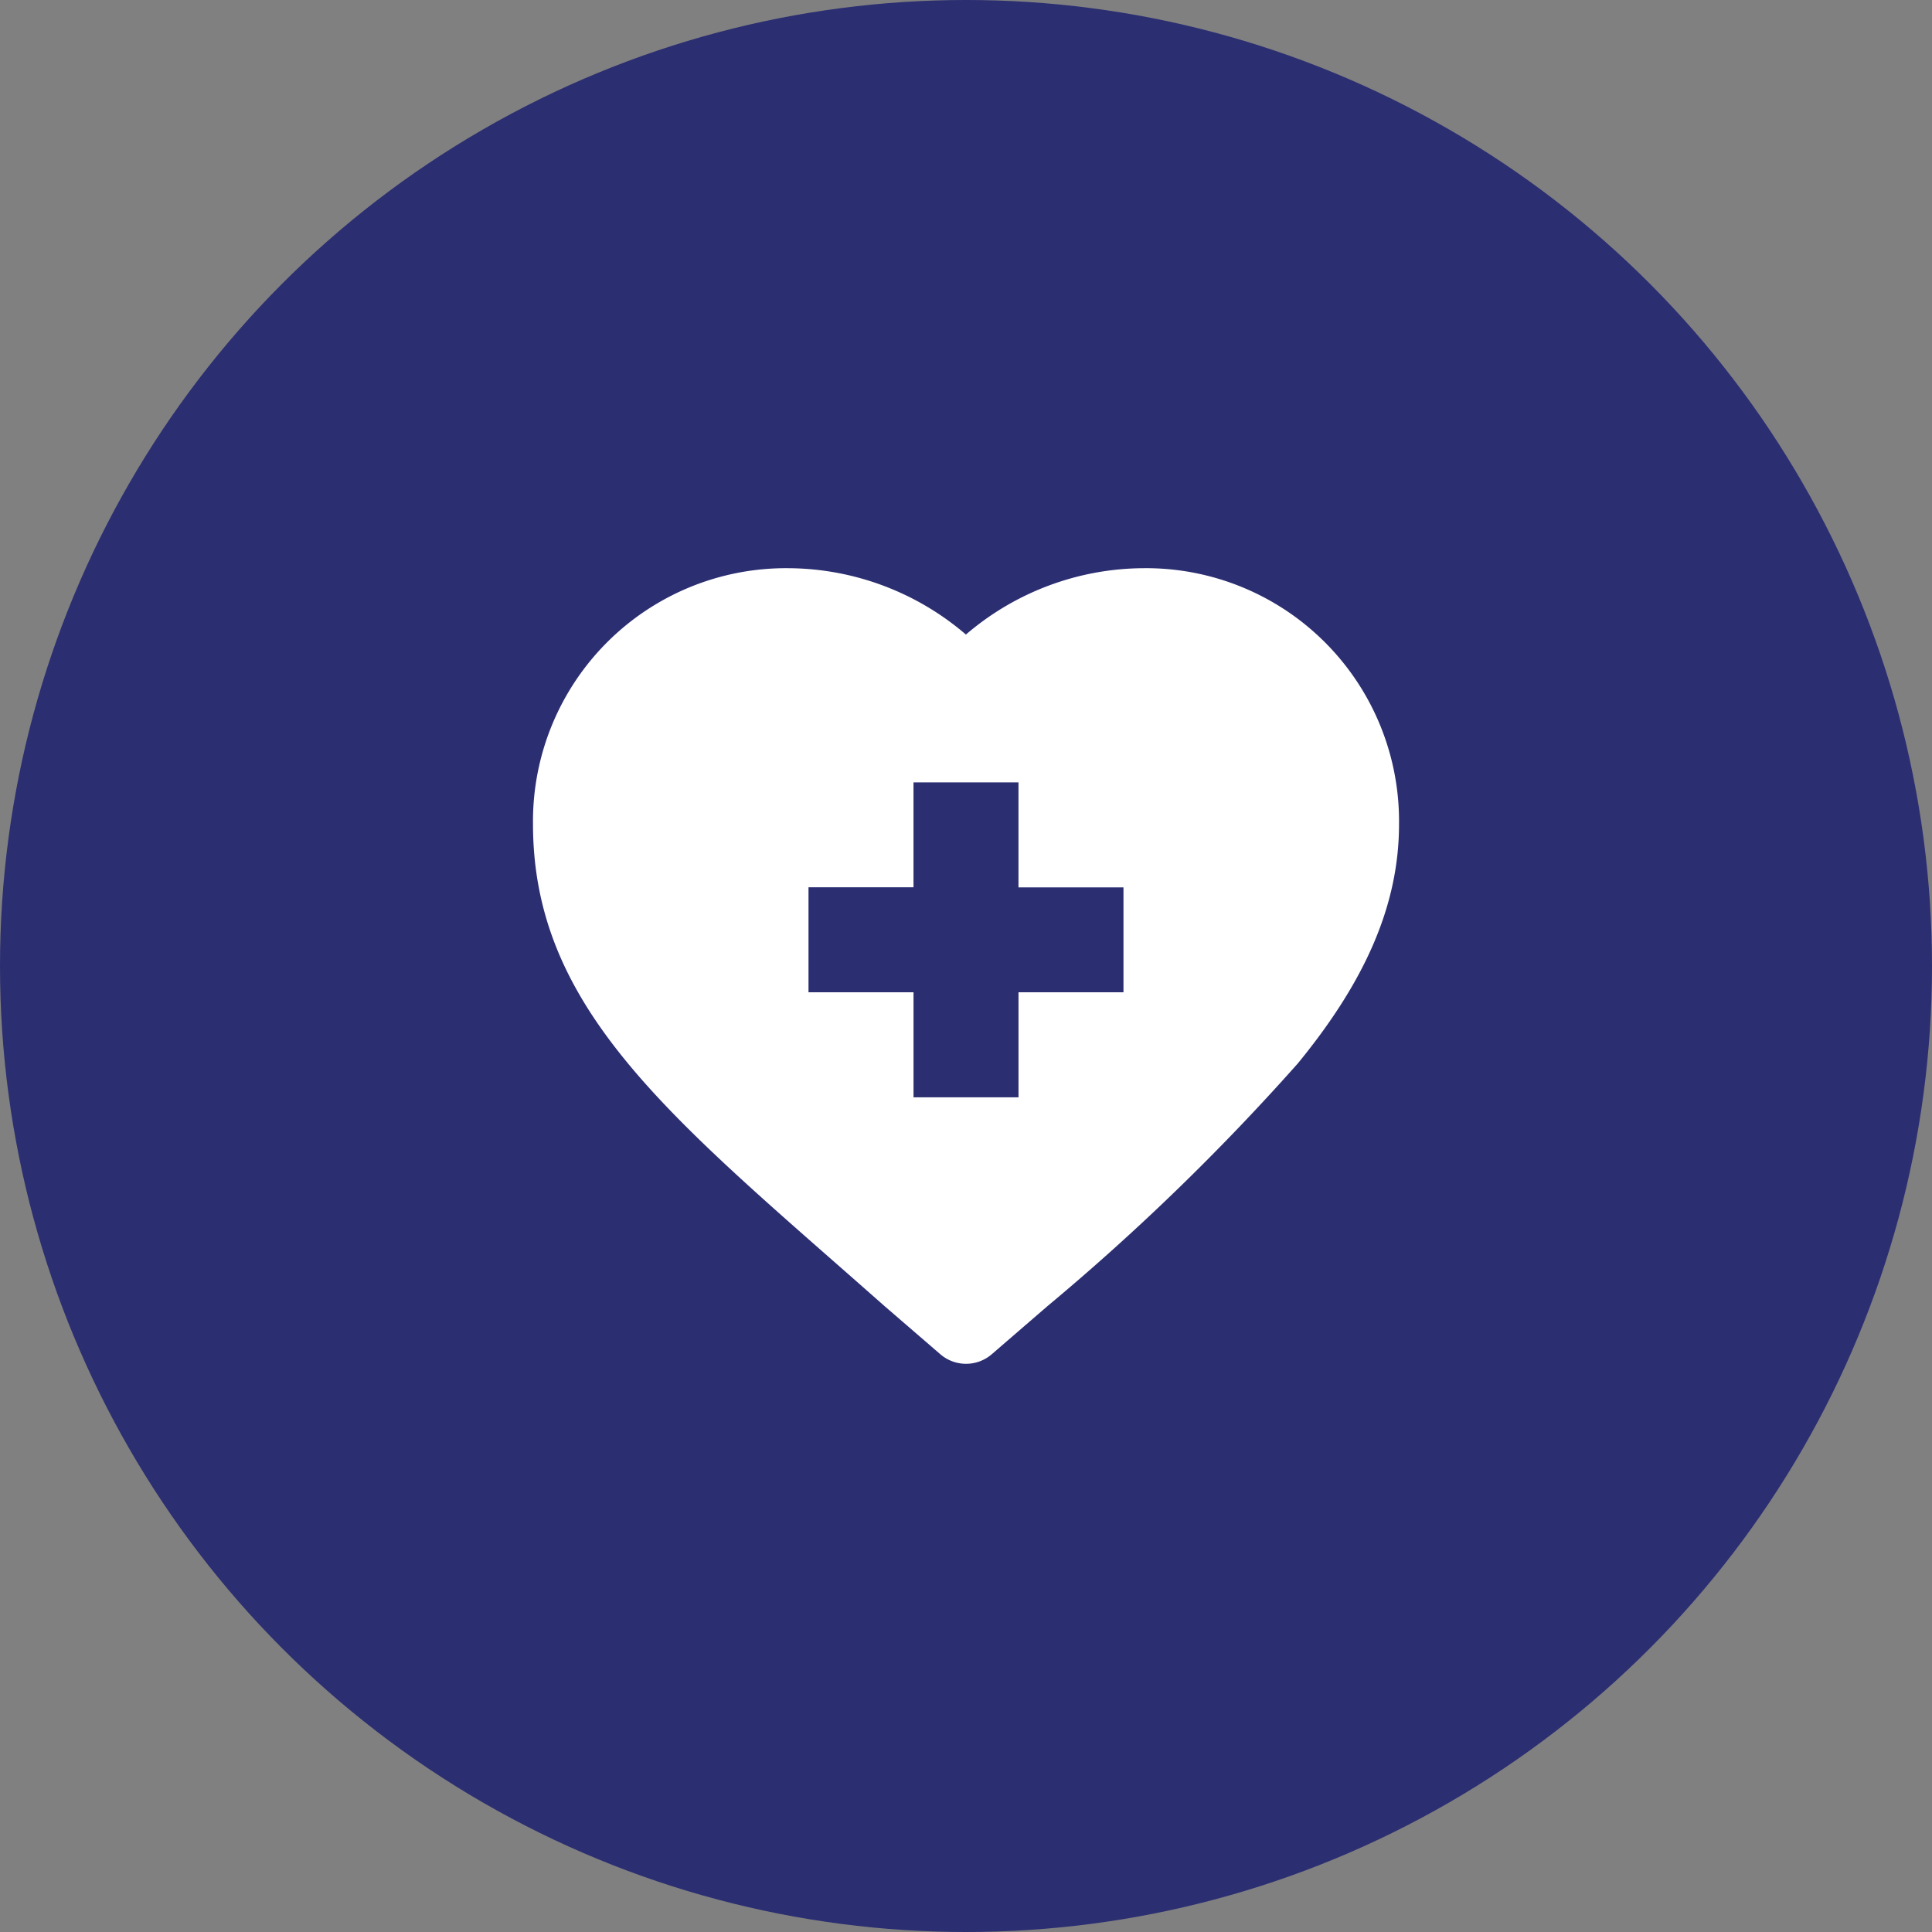 <svg xmlns="http://www.w3.org/2000/svg" width="73" height="73" viewBox="0 0 73 73"><rect x="0" y="0" width="73" height="73" fill="#808080" stroke="none"/><g transform="translate(-113 -1179)"><circle cx="36.5" cy="36.5" r="36.5" transform="translate(113 1179)" fill="#2b2e71"/><g transform="translate(133.139 1187.062)"><g transform="translate(0 13.407)"><path d="M11.466,39.689q.885.777,1.826,1.607l.013.011,2.085,1.8a1.488,1.488,0,0,0,1.945,0l2.084-1.8.013-.011a87.923,87.923,0,0,0,9.459-9.168c2.614-3.183,3.832-6.06,3.832-9.056a9.562,9.562,0,0,0-9.665-9.665,10.38,10.38,0,0,0-6.7,2.507,10.382,10.382,0,0,0-6.7-2.507A9.562,9.562,0,0,0,0,23.072C0,29.623,4.561,33.628,11.466,39.689ZM10.41,25.463h3.967V21.5h3.967v3.967h3.967V29.43H18.345V33.4H14.378V29.43H10.41V25.463Z" transform="translate(0 -13.407)" fill="#fff"/></g></g></g></svg>
